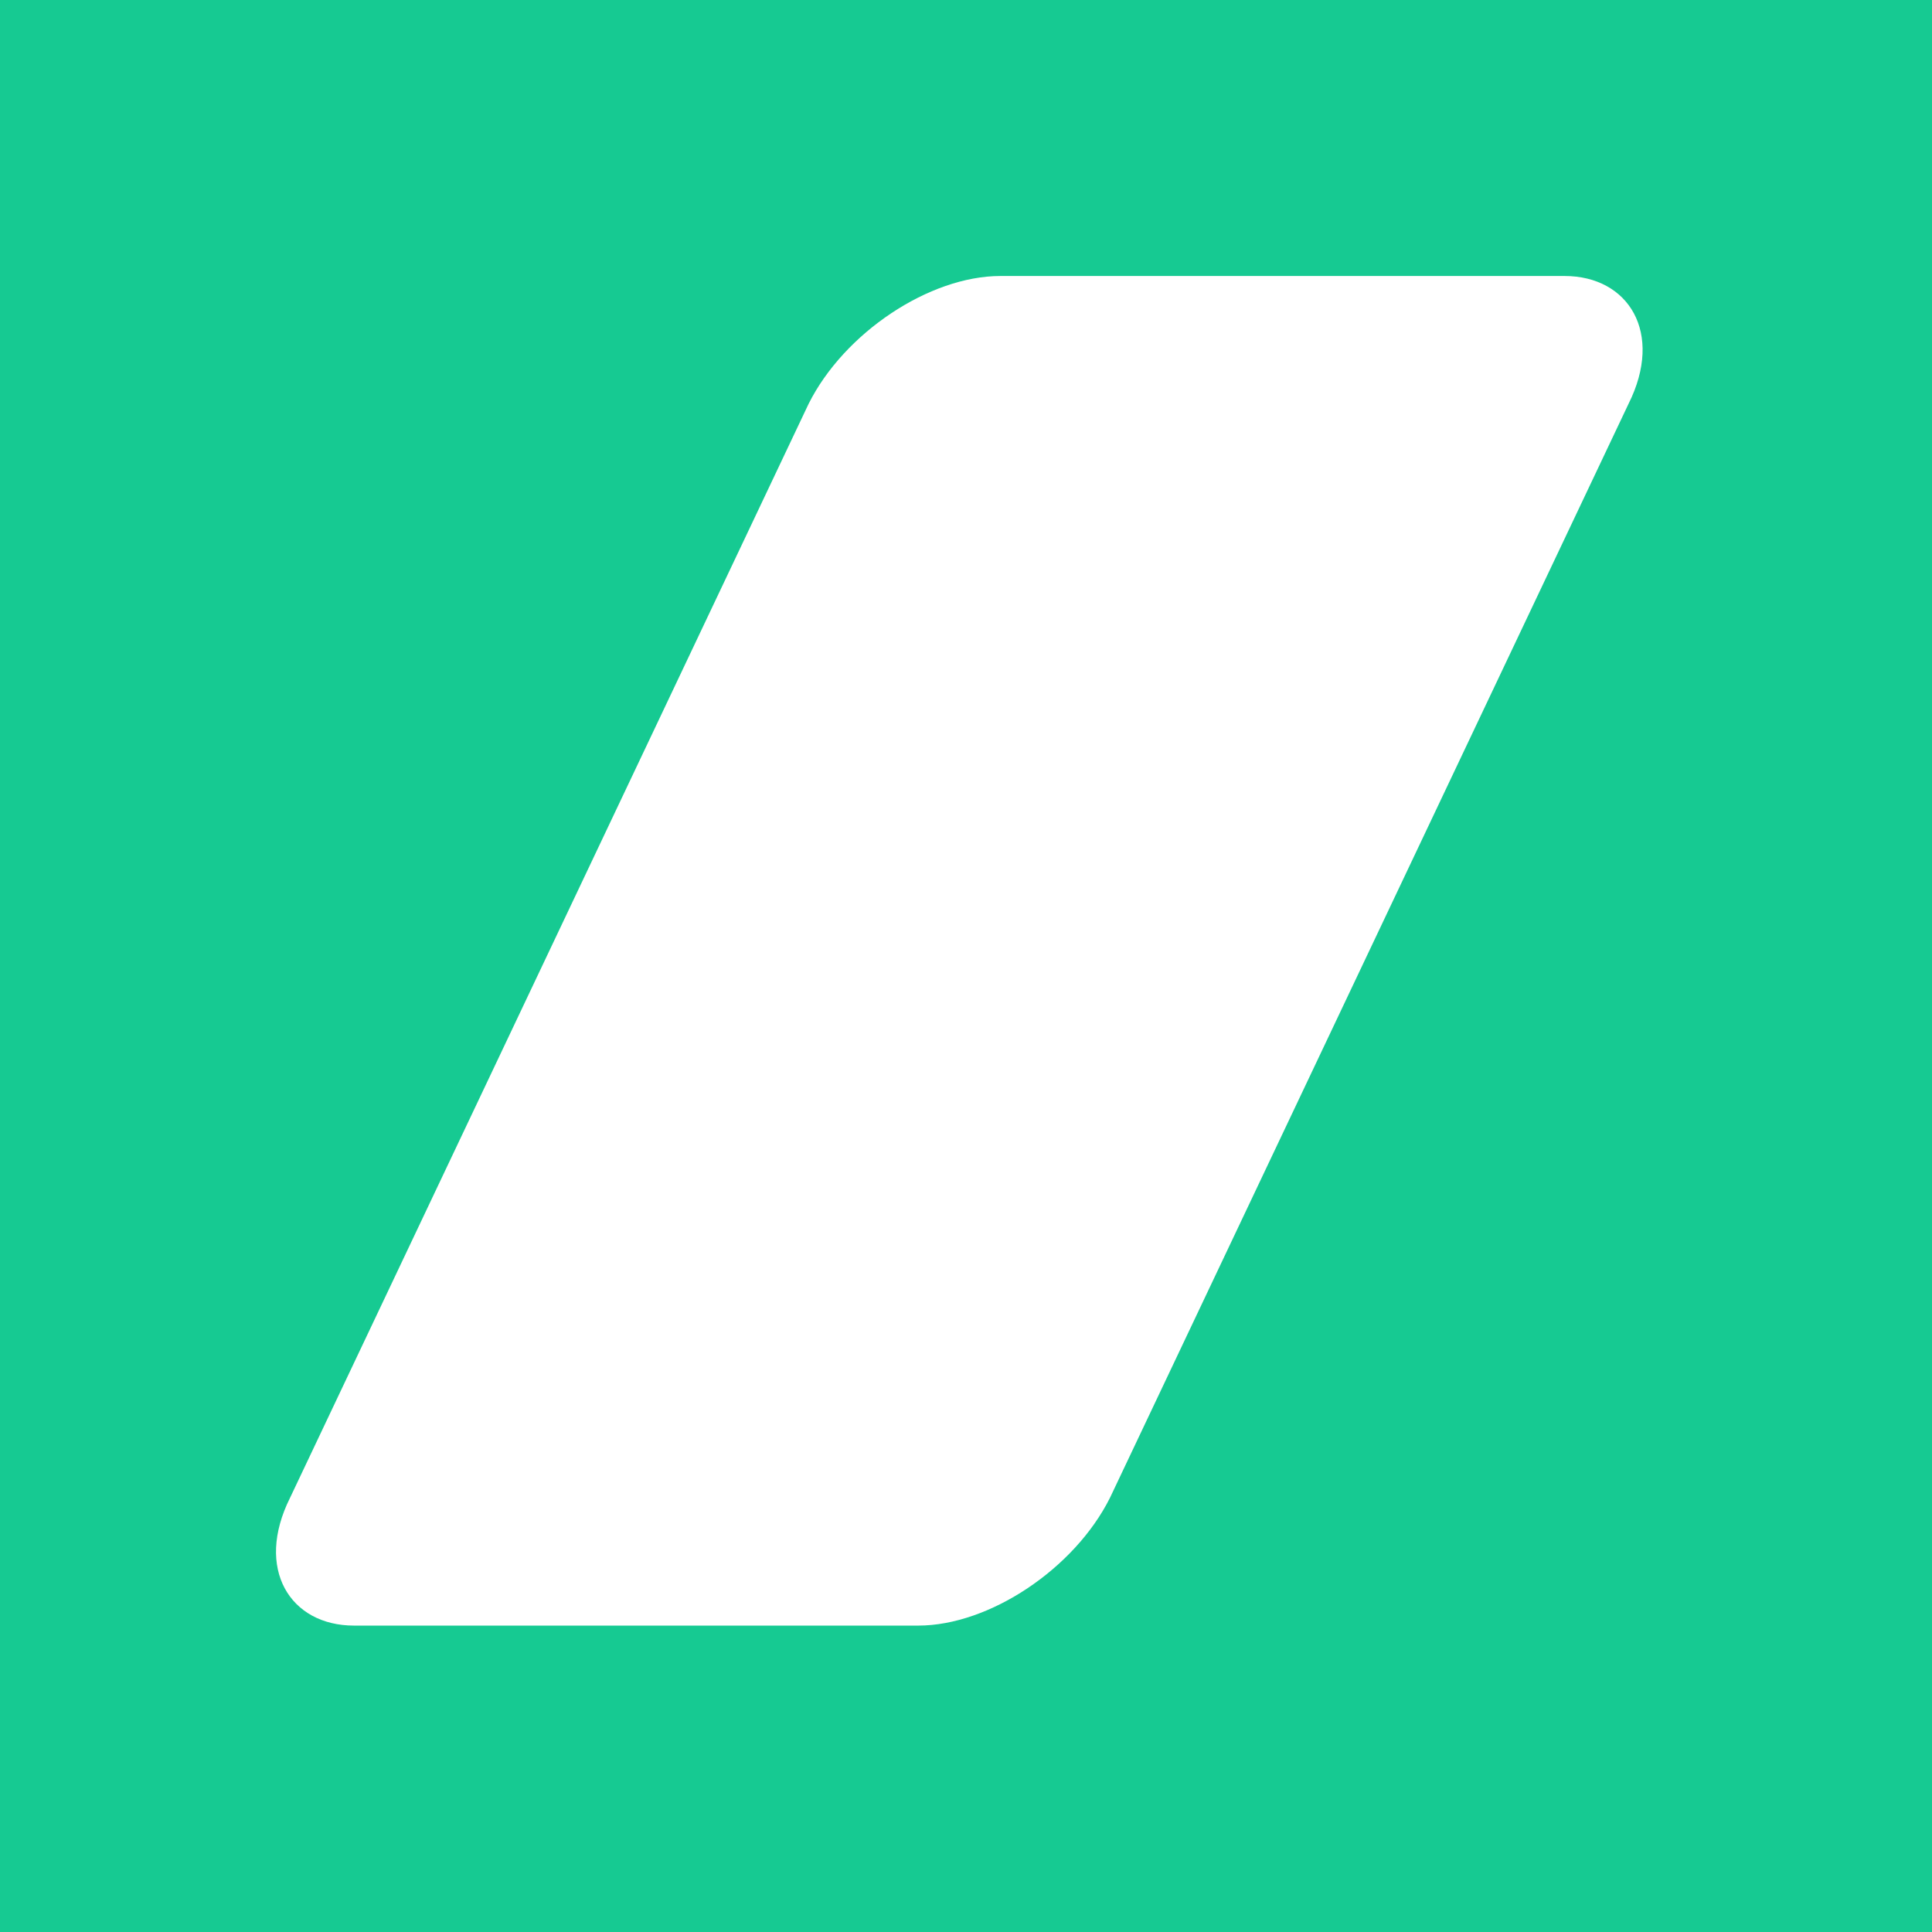<svg width="64" height="64" viewBox="0 0 64 64" fill="none" xmlns="http://www.w3.org/2000/svg">
<path d="M0 0H64V64H0V0Z" fill="#16CA92"/>
<path d="M33.139 9.143C30.786 9.143 27.963 11.025 26.786 13.378L9.609 49.615C8.433 51.968 9.609 53.85 11.727 53.85H30.417C32.77 53.85 35.594 51.968 36.77 49.615L53.947 13.378C55.124 11.025 53.947 9.143 51.829 9.143H33.139V9.143Z" fill="white"/>
</svg>
